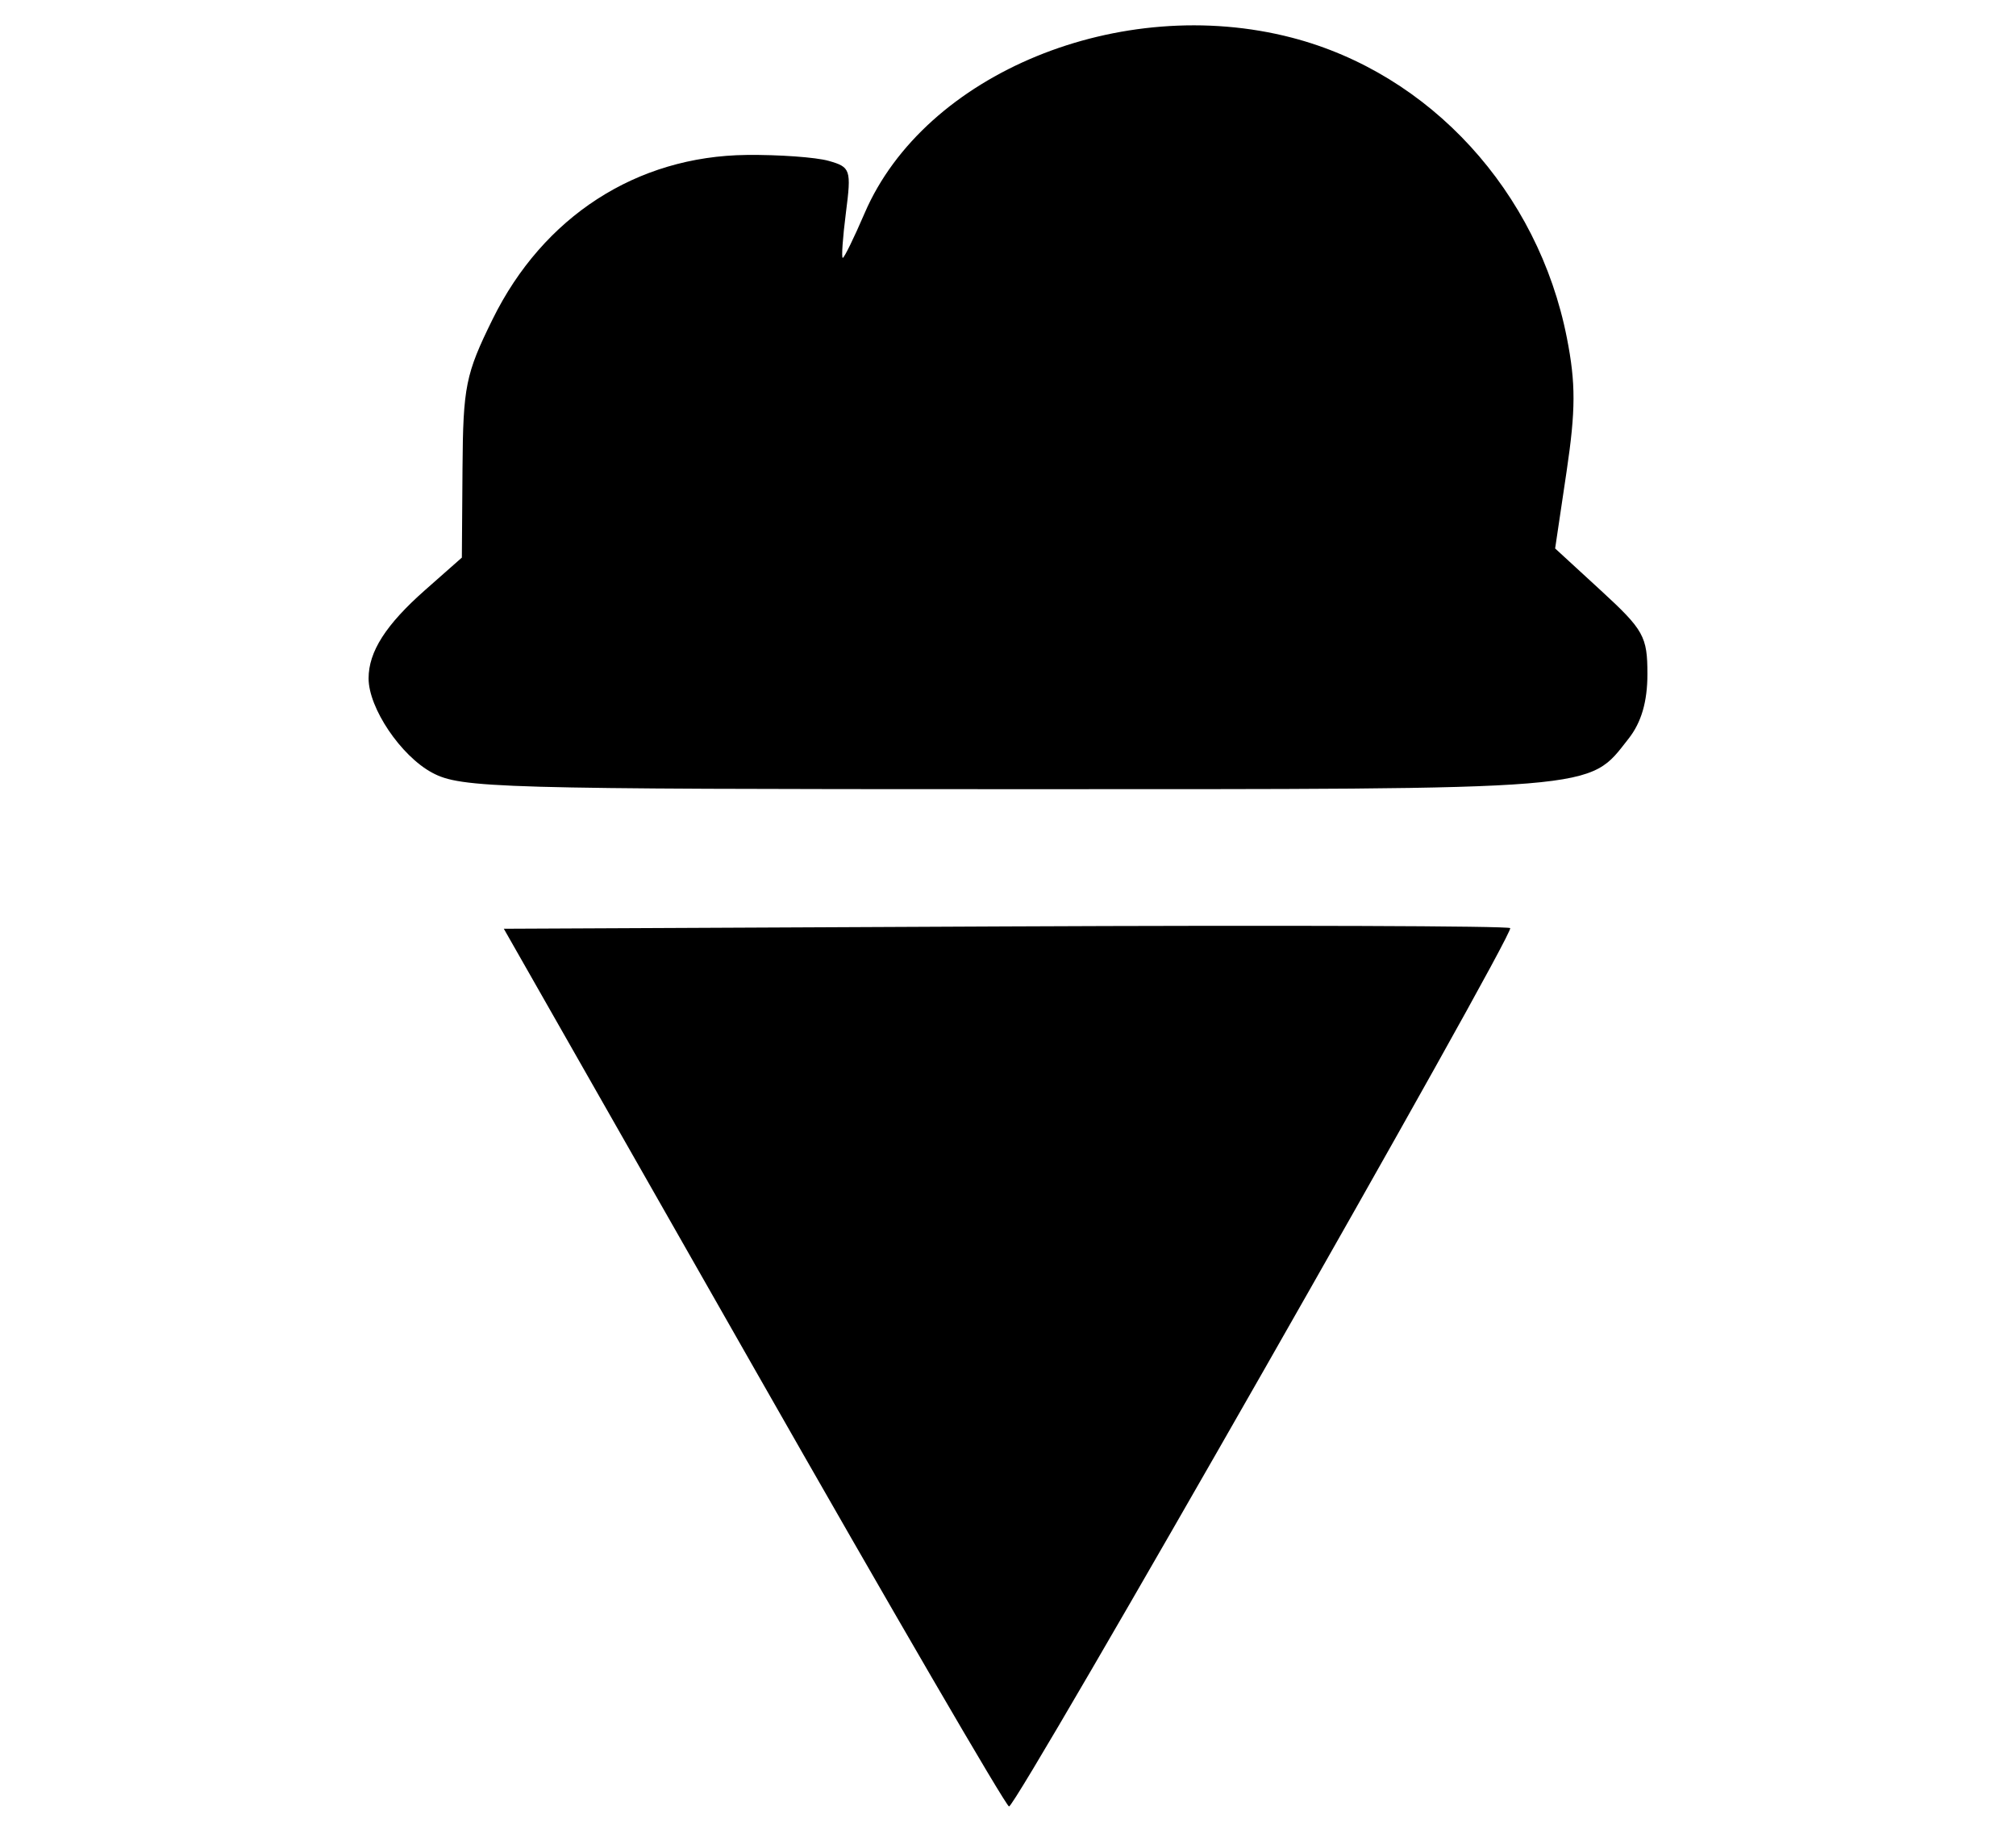 <?xml version="1.0" encoding="utf-8"?>
<svg viewBox="0 0 230 209" height="209px" width="230px" id="svg98" version="1.1" xmlns="http://www.w3.org/2000/svg">
  <path id="path108" d="M 85.984 156.022 L 57.48 105.968 L 114.658 105.702 C 146.106 105.556 172.042 105.642 172.293 105.895 C 172.865 106.465 115.988 206.157 115.118 206.11 C 114.771 206.092 101.66 183.551 85.984 156.022 Z M 49.307 88.164 C 45.733 86.248 42.051 80.787 42.051 77.404 C 42.051 74.354 44.019 71.276 48.493 67.327 L 52.692 63.62 L 52.766 53.434 C 52.833 44.082 53.115 42.69 56.2 36.424 C 61.968 24.707 72.625 17.815 85.186 17.679 C 88.869 17.639 93.072 17.942 94.527 18.351 C 97.043 19.06 97.14 19.347 96.509 24.259 C 96.146 27.098 95.982 29.423 96.148 29.423 C 96.314 29.423 97.436 27.127 98.643 24.322 C 105.506 8.369 127.828 -0.795 147.406 4.303 C 163.158 8.405 175.477 21.858 178.76 38.545 C 179.779 43.724 179.772 46.773 178.727 53.797 L 177.421 62.576 L 182.686 67.415 C 187.529 71.869 187.95 72.626 187.95 76.9 C 187.95 80.055 187.261 82.421 185.804 84.273 C 181.129 90.215 183.247 90.042 115.292 90.042 C 56.738 90.042 52.587 89.924 49.307 88.164 Z" style="fill: rgb(0, 0, 0);"/>
</svg>